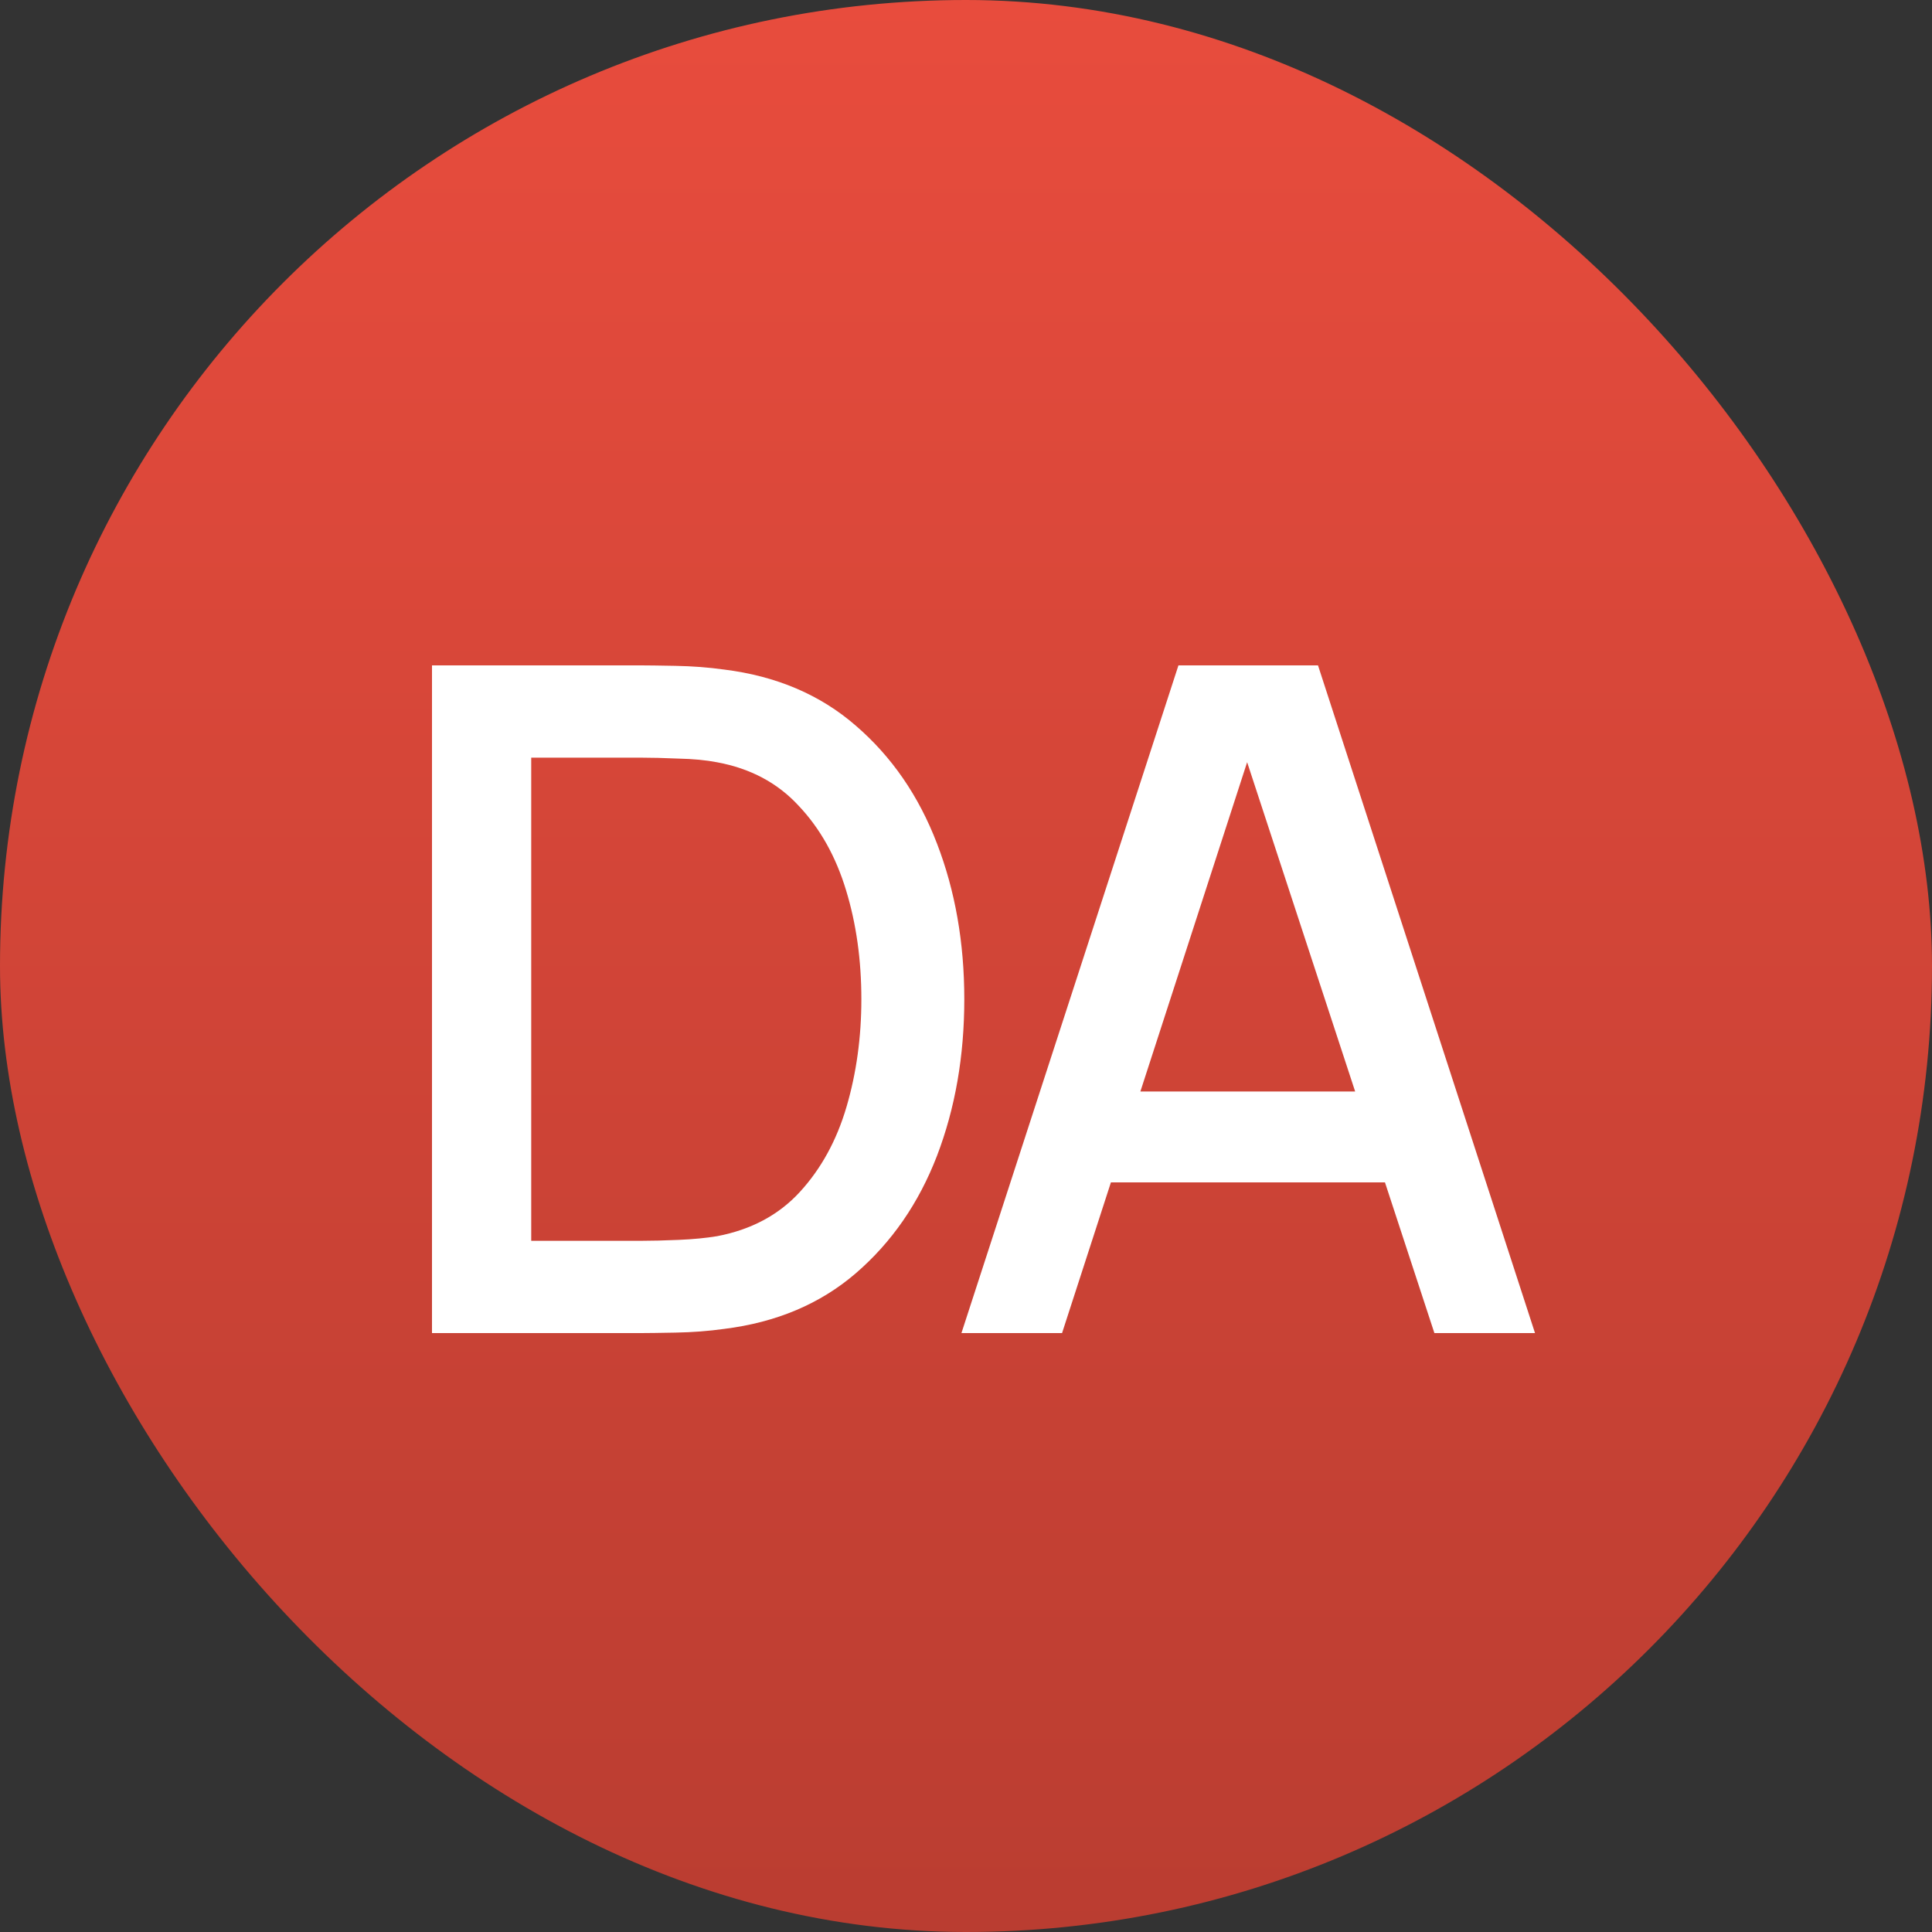 <svg width="50" height="50" viewBox="0 0 50 50" fill="none" xmlns="http://www.w3.org/2000/svg">
<rect x="0" y="0" width="50" height="50" fill="#333333" stroke="none"/>
<rect width="50" height="50" rx="25" fill="url(#paint0_linear_1_71)"/>
<path d="M11.18 34.5V17.22H16.592C16.752 17.22 17.048 17.224 17.48 17.232C17.92 17.24 18.34 17.272 18.74 17.328C20.092 17.496 21.228 17.98 22.148 18.78C23.076 19.58 23.776 20.596 24.248 21.828C24.72 23.052 24.956 24.396 24.956 25.86C24.956 27.332 24.72 28.684 24.248 29.916C23.776 31.14 23.076 32.152 22.148 32.952C21.228 33.744 20.092 34.224 18.74 34.392C18.34 34.448 17.92 34.48 17.48 34.488C17.048 34.496 16.752 34.5 16.592 34.5H11.18ZM13.748 32.112H16.592C16.864 32.112 17.188 32.104 17.564 32.088C17.94 32.072 18.272 32.04 18.56 31.992C19.44 31.824 20.152 31.444 20.696 30.852C21.248 30.252 21.652 29.516 21.908 28.644C22.164 27.772 22.292 26.844 22.292 25.86C22.292 24.844 22.16 23.904 21.896 23.04C21.632 22.168 21.224 21.44 20.672 20.856C20.128 20.264 19.424 19.888 18.56 19.728C18.272 19.672 17.936 19.64 17.552 19.632C17.176 19.616 16.856 19.608 16.592 19.608H13.748V32.112ZM24.882 34.5L30.498 17.22H34.11L39.726 34.5H37.122L31.95 18.732H32.598L27.486 34.5H24.882ZM27.798 30.6V28.248H36.822V30.6H27.798Z" fill="white"/>
<defs>
<linearGradient id="paint0_linear_1_71" x1="25" y1="0" x2="25" y2="50" gradientUnits="userSpaceOnUse">
<stop stop-color="#E84C3D"/>
<stop offset="1" stop-color="#BA3D31"/>
</linearGradient>
</defs>
</svg>
